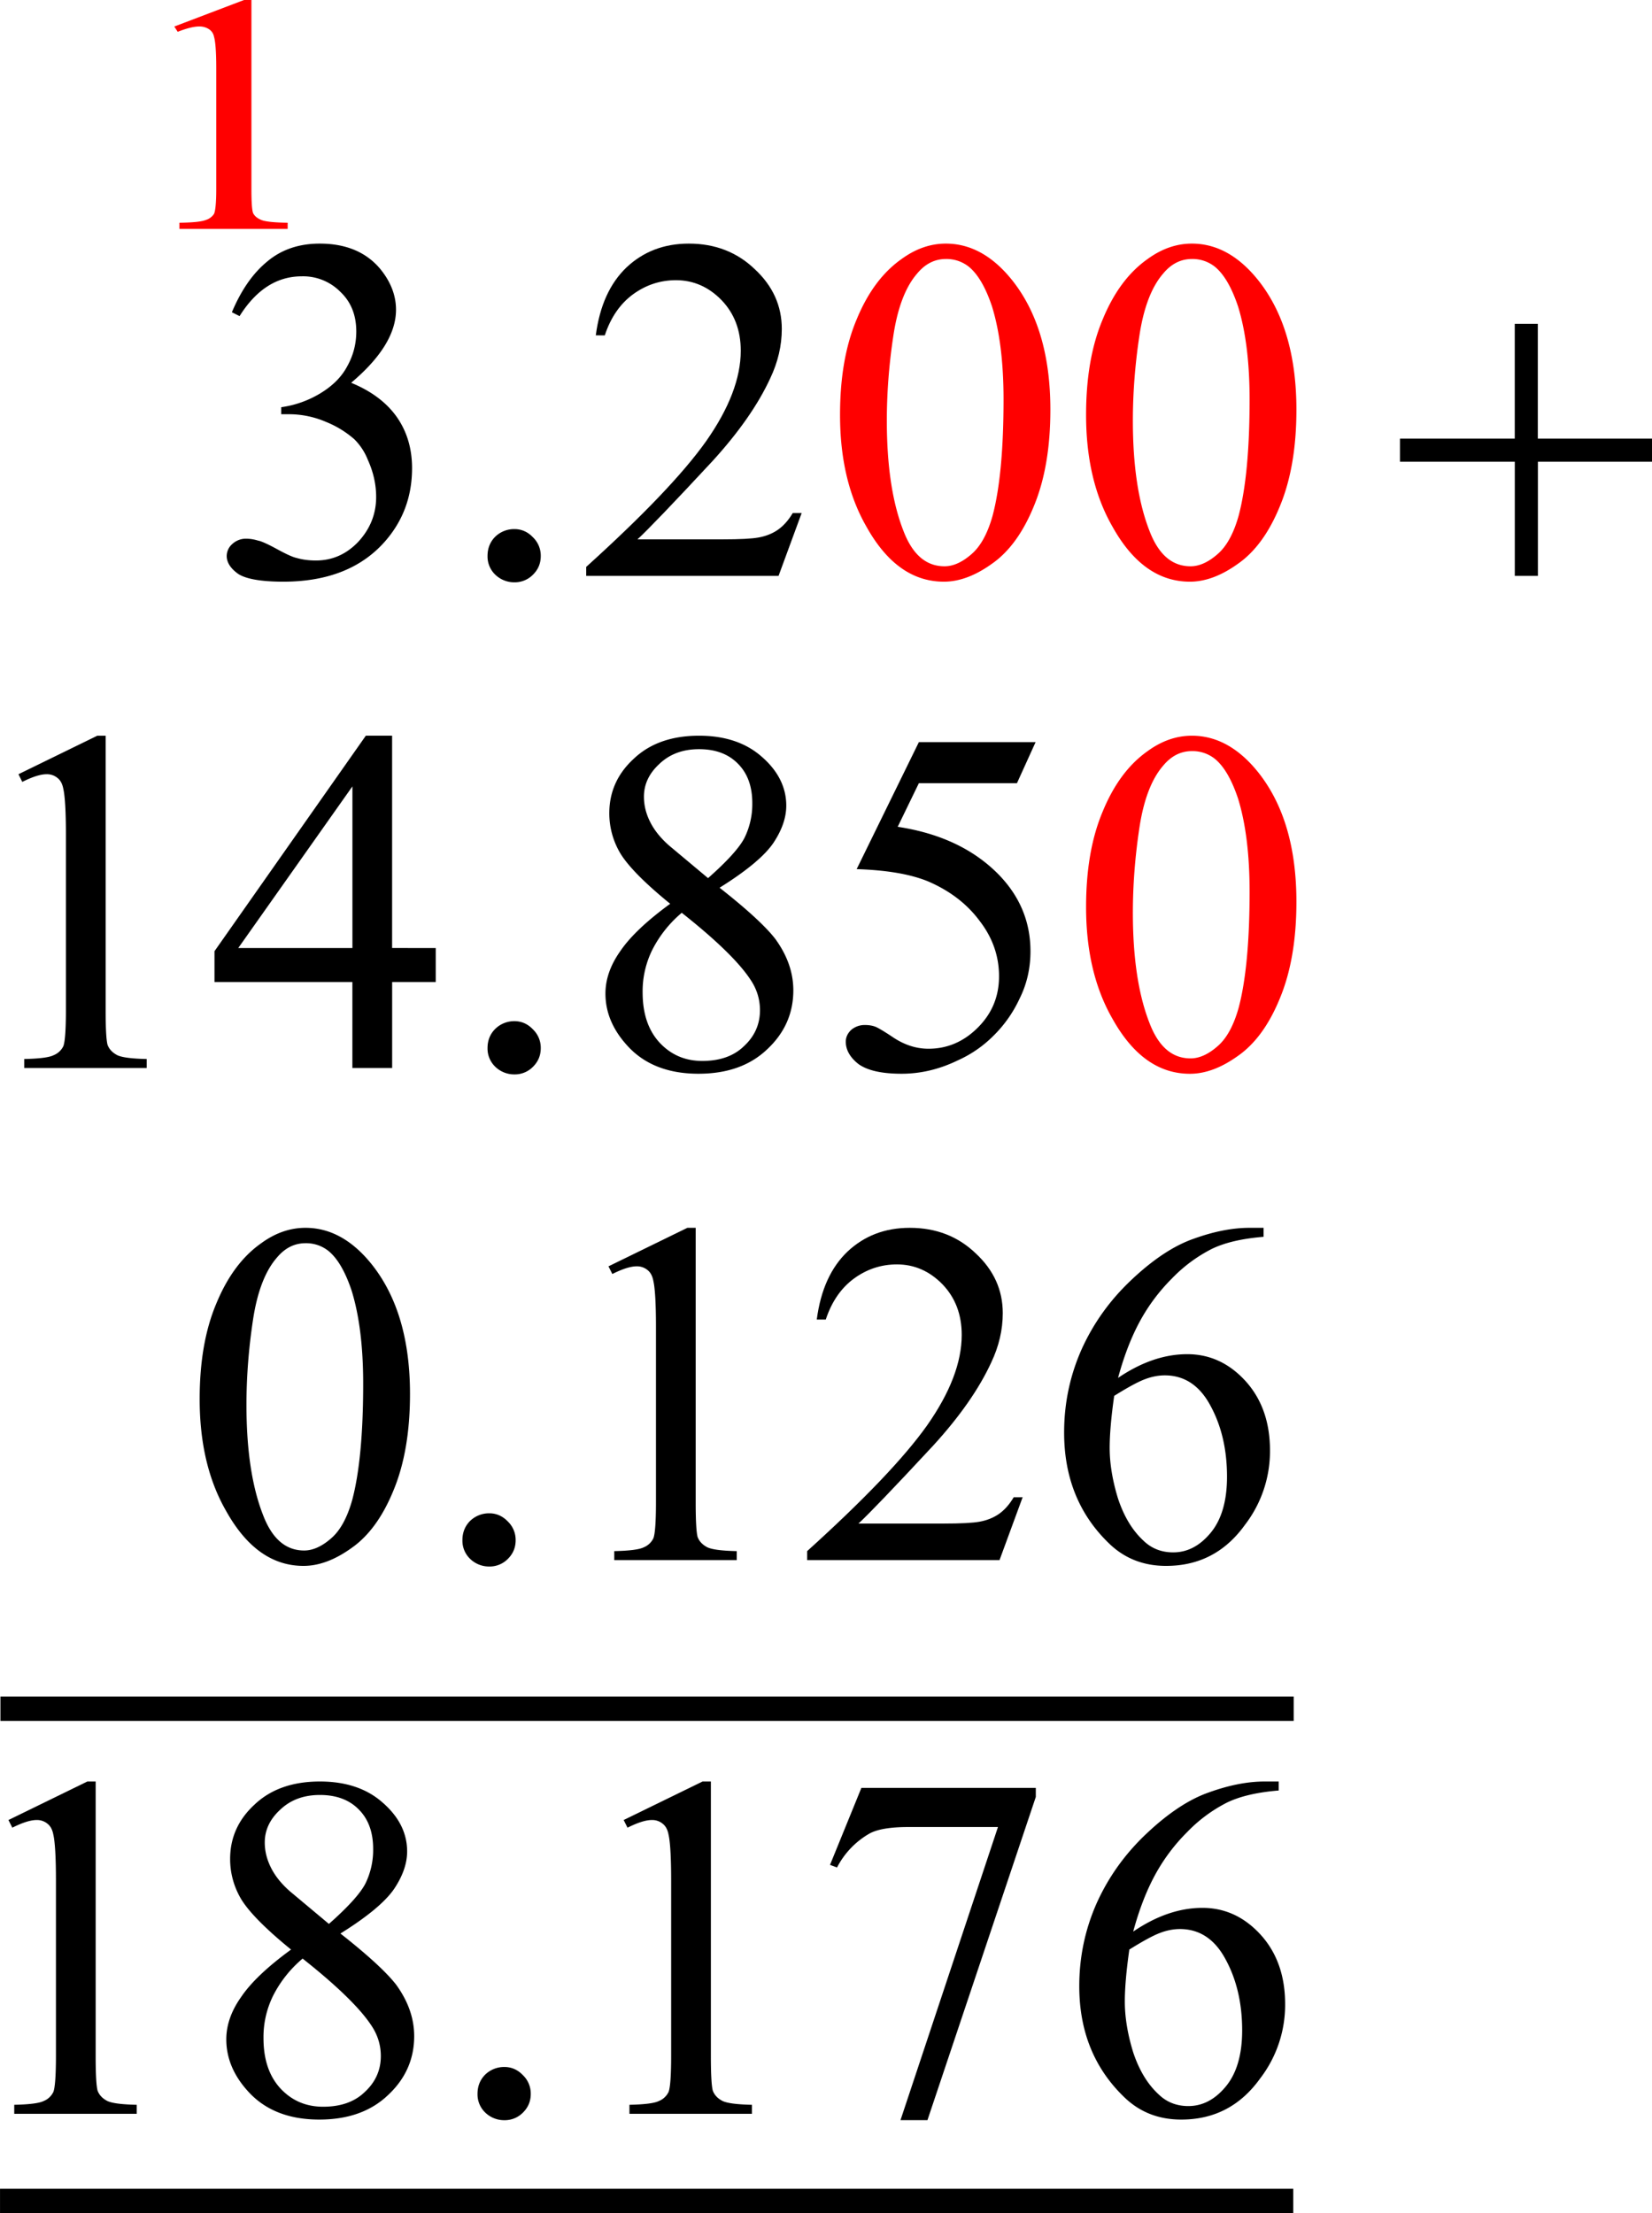 <svg width="53.669" height="71.878" viewBox="0 0 40.252 53.909" xmlns="http://www.w3.org/2000/svg"><path fill="none" stroke-width=".593" stroke-linecap="square" stroke="#000" stroke-miterlimit="10" d="M.297 53.612h30.918M.307 41.622h30.918"/><path d="M5.375-8.094v.219c-.523.043-.945.14-1.266.297a3.63 3.63 0 0 0-.968.719 4.517 4.517 0 0 0-.782 1.046c-.21.387-.386.844-.53 1.375.562-.382 1.124-.578 1.687-.578.55 0 1.023.22 1.421.657.395.437.594 1 .594 1.687a2.94 2.94 0 0 1-.61 1.813c-.48.668-1.12 1-1.921 1-.543 0-1-.176-1.375-.532C.883-1.098.515-2.004.515-3.109c0-.707.141-1.38.422-2.016.29-.645.696-1.21 1.22-1.703.53-.5 1.034-.832 1.515-1 .488-.176.941-.266 1.36-.266zM1.735-4c-.075.523-.11.945-.11 1.266 0 .375.066.789.203 1.234.145.438.352.781.625 1.031.195.188.438.281.719.281.344 0 .644-.156.906-.468.27-.32.406-.781.406-1.375 0-.664-.136-1.242-.406-1.735-.262-.488-.633-.734-1.11-.734-.155 0-.32.031-.484.094-.168.062-.418.199-.75.406zm0 0" transform="translate(25.782 51.489)" style="fill:#000;fill-opacity:1"/><path d="M.438-3.922c0-.906.132-1.68.406-2.328.27-.656.633-1.145 1.094-1.469.343-.25.703-.375 1.078-.375.613 0 1.16.309 1.64.922.602.774.907 1.813.907 3.125 0 .93-.137 1.715-.407 2.36-.261.636-.601 1.101-1.015 1.39-.407.293-.797.438-1.172.438-.762 0-1.39-.446-1.89-1.344-.43-.75-.641-1.656-.641-2.719zm1.14.14c0 1.095.133 1.993.406 2.688.22.574.551.86 1 .86.207 0 .422-.094.641-.282.227-.187.406-.504.531-.953.176-.664.266-1.61.266-2.828 0-.906-.094-1.66-.281-2.266-.149-.445-.329-.765-.547-.953a.87.87 0 0 0-.578-.203c-.274 0-.508.121-.704.36-.28.324-.476.836-.578 1.53-.105.7-.156 1.384-.156 2.048zm0 0" transform="translate(20.03 14.028)" style="fill:red;fill-opacity:1"/><path d="M.438-3.922c0-.906.132-1.68.406-2.328.27-.656.633-1.145 1.094-1.469.343-.25.703-.375 1.078-.375.613 0 1.16.309 1.64.922.602.774.907 1.813.907 3.125 0 .93-.137 1.715-.407 2.36-.261.636-.601 1.101-1.015 1.39-.407.293-.797.438-1.172.438-.762 0-1.39-.446-1.89-1.344-.43-.75-.641-1.656-.641-2.719zm1.14.14c0 1.095.133 1.993.406 2.688.22.574.551.86 1 .86.207 0 .422-.094.641-.282.227-.187.406-.504.531-.953.176-.664.266-1.61.266-2.828 0-.906-.094-1.66-.281-2.266-.149-.445-.329-.765-.547-.953a.87.87 0 0 0-.578-.203c-.274 0-.508.121-.704.36-.28.324-.476.836-.578 1.53-.105.7-.156 1.384-.156 2.048zm0 0" transform="translate(26.025 14.028)" style="fill:red;fill-opacity:1"/><path d="M.438-3.922c0-.906.132-1.68.406-2.328.27-.656.633-1.145 1.094-1.469.343-.25.703-.375 1.078-.375.613 0 1.16.309 1.64.922.602.774.907 1.813.907 3.125 0 .93-.137 1.715-.407 2.36-.261.636-.601 1.101-1.015 1.39-.407.293-.797.438-1.172.438-.762 0-1.39-.446-1.89-1.344-.43-.75-.641-1.656-.641-2.719zm1.14.14c0 1.095.133 1.993.406 2.688.22.574.551.86 1 .86.207 0 .422-.094.641-.282.227-.187.406-.504.531-.953.176-.664.266-1.61.266-2.828 0-.906-.094-1.66-.281-2.266-.149-.445-.329-.765-.547-.953a.87.87 0 0 0-.578-.203c-.274 0-.508.121-.704.36-.28.324-.476.836-.578 1.53-.105.7-.156 1.384-.156 2.048zm0 0" transform="translate(26.025 26.015)" style="fill:red;fill-opacity:1"/><path d="M.61-6.422c.226-.539.515-.953.859-1.234.343-.29.77-.438 1.281-.438.633 0 1.125.203 1.469.61.258.312.39.648.39 1 0 .574-.367 1.168-1.093 1.78.488.2.859.477 1.109.829.25.355.375.773.375 1.25 0 .688-.219 1.281-.656 1.781-.574.656-1.403.985-2.485.985C1.33.14.961.078.766-.047.578-.18.484-.328.484-.484a.39.39 0 0 1 .141-.297.485.485 0 0 1 .328-.125c.094 0 .192.015.297.047.07.011.223.078.453.203.227.125.39.199.484.219.145.042.301.062.47.062.394 0 .738-.148 1.03-.453.29-.313.438-.676.438-1.094 0-.312-.07-.613-.203-.906a1.462 1.462 0 0 0-.328-.5 2.412 2.412 0 0 0-.688-.422A2.283 2.283 0 0 0 2-3.938h-.188v-.171a2.5 2.5 0 0 0 .938-.329c.313-.187.535-.41.672-.671.144-.258.219-.54.219-.844 0-.406-.133-.727-.391-.969a1.272 1.272 0 0 0-.938-.375c-.605 0-1.109.324-1.515.969zm0 0" transform="translate(5.04 14.028)" style="fill:#000;fill-opacity:1"/><path d="M1.5-1.14c.176 0 .328.07.453.202a.62.62 0 0 1 .188.454c0 .18-.063.328-.188.453A.62.62 0 0 1 1.5.156a.662.662 0 0 1-.469-.187.613.613 0 0 1-.187-.453c0-.188.062-.344.187-.47A.662.662 0 0 1 1.5-1.14zm0 0" transform="translate(11.035 14.028)" style="fill:#000;fill-opacity:1"/><path d="M5.5-1.531 4.937 0H.25v-.219c1.383-1.25 2.36-2.27 2.922-3.062.562-.801.844-1.535.844-2.203 0-.5-.157-.91-.47-1.235-.312-.32-.683-.484-1.108-.484-.387 0-.735.117-1.047.344-.313.23-.543.562-.688 1H.484c.094-.72.344-1.27.75-1.657.407-.382.91-.578 1.516-.578.645 0 1.18.211 1.61.625.437.407.656.89.656 1.453 0 .407-.094.809-.282 1.204-.293.636-.761 1.308-1.406 2.015C2.348-1.742 1.738-1.109 1.5-.89h2.078c.414 0 .707-.015.875-.046.176-.032.332-.094.469-.188.133-.094.254-.227.36-.406zm0 0" transform="translate(14.033 14.028)" style="fill:#000;fill-opacity:1"/><path d="m.45 18.859 1.921-.938h.203v6.688c0 .449.016.73.047.843.04.106.118.188.235.25.113.055.351.086.718.094v.219H.59v-.219c.375-.008.613-.039.719-.094a.445.445 0 0 0 .234-.218c.04-.102.063-.395.063-.875v-4.282c0-.57-.024-.941-.063-1.11-.023-.124-.07-.21-.14-.265a.401.401 0 0 0-.266-.093c-.148 0-.344.062-.594.187zM10.617 23.093v.828H9.555v2.094h-.969V23.92h-3.36v-.75l3.688-5.25h.64v5.172zm-2.03 0v-3.938l-2.782 3.938zM12.535 24.874c.176 0 .328.07.453.203a.62.62 0 0 1 .188.453c0 .18-.063.329-.188.454a.62.62 0 0 1-.453.187.662.662 0 0 1-.468-.187.613.613 0 0 1-.188-.454c0-.187.063-.343.188-.468a.662.662 0 0 1 .468-.188zM16.33 22.015c-.625-.508-1.031-.922-1.219-1.235a1.907 1.907 0 0 1-.265-.968c0-.52.195-.961.594-1.328.394-.375.925-.563 1.593-.563.633 0 1.145.172 1.532.516.394.343.593.742.593 1.187 0 .293-.105.594-.312.906-.211.313-.649.68-1.313 1.094.676.531 1.13.95 1.36 1.25.289.399.437.813.437 1.25 0 .563-.215 1.043-.64 1.438-.418.398-.977.593-1.672.593-.75 0-1.336-.234-1.75-.703-.344-.383-.516-.8-.516-1.25 0-.343.117-.687.36-1.031.238-.352.644-.738 1.218-1.156zm.922-.625c.469-.414.766-.742.89-.985a1.86 1.86 0 0 0 .188-.843c0-.407-.117-.723-.344-.953-.23-.239-.546-.36-.953-.36-.398 0-.718.121-.968.36-.25.23-.375.496-.375.796 0 .211.05.418.156.625.101.2.254.387.453.563zm-.64.844a2.884 2.884 0 0 0-.72.906 2.273 2.273 0 0 0-.234 1.031c0 .512.133.918.407 1.219.28.304.629.453 1.046.453.426 0 .766-.117 1.016-.36.258-.238.39-.53.39-.874 0-.27-.077-.52-.234-.75-.273-.415-.828-.958-1.672-1.625zM25.233 18.077l-.454 1h-2.39l-.516 1.063c1.031.156 1.848.543 2.453 1.156.52.531.782 1.156.782 1.875 0 .418-.09.805-.266 1.156a3.082 3.082 0 0 1-.64.907c-.25.25-.54.449-.86.593-.45.219-.906.328-1.375.328-.48 0-.828-.078-1.047-.234-.21-.164-.312-.348-.312-.547 0-.101.039-.195.125-.281a.503.503 0 0 1 .343-.125c.102 0 .192.016.266.047.07.031.203.11.39.234.29.2.586.297.891.297.457 0 .86-.172 1.203-.516.344-.343.516-.757.516-1.25 0-.488-.156-.937-.469-1.343-.305-.414-.726-.739-1.265-.97-.43-.175-1.008-.273-1.735-.296l1.516-3.094zm0 0" style="fill:#000;fill-opacity:1"/><path d="M.438-3.922c0-.906.132-1.68.406-2.328.27-.656.633-1.145 1.094-1.469.343-.25.703-.375 1.078-.375.613 0 1.16.309 1.64.922.602.774.907 1.813.907 3.125 0 .93-.137 1.715-.407 2.36-.261.636-.601 1.101-1.015 1.39-.407.293-.797.438-1.172.438-.762 0-1.39-.446-1.89-1.344-.43-.75-.641-1.656-.641-2.719zm1.14.14c0 1.095.133 1.993.406 2.688.22.574.551.86 1 .86.207 0 .422-.094.641-.282.227-.187.406-.504.531-.953.176-.664.266-1.61.266-2.828 0-.906-.094-1.66-.281-2.266-.149-.445-.329-.765-.547-.953a.87.87 0 0 0-.578-.203c-.274 0-.508.121-.704.36-.28.324-.476.836-.578 1.53-.105.7-.156 1.384-.156 2.048zm0 0" transform="translate(4.427 38.002)" style="fill:#000;fill-opacity:1"/><path d="M1.5-1.14c.176 0 .328.07.453.202a.62.62 0 0 1 .188.454c0 .18-.063.328-.188.453A.62.62 0 0 1 1.5.156a.662.662 0 0 1-.469-.187.613.613 0 0 1-.187-.453c0-.188.062-.344.187-.47A.662.662 0 0 1 1.5-1.14zm0 0" transform="translate(10.423 38.002)" style="fill:#000;fill-opacity:1"/><path d="m1.406-7.156 1.922-.938h.203v6.688c0 .449.016.73.047.843.04.106.117.188.235.25.113.055.351.086.718.094V0H1.547v-.219c.375-.008.613-.039.719-.093a.445.445 0 0 0 .234-.22c.04-.1.063-.394.063-.874v-4.282c0-.57-.024-.94-.063-1.109-.023-.125-.07-.21-.14-.266a.401.401 0 0 0-.266-.093c-.149 0-.344.062-.594.187zm0 0" transform="translate(13.42 38.002)" style="fill:#000;fill-opacity:1"/><path d="M5.5-1.531 4.937 0H.25v-.219c1.383-1.25 2.36-2.27 2.922-3.062.562-.801.844-1.535.844-2.203 0-.5-.157-.91-.47-1.235-.312-.32-.683-.484-1.108-.484-.387 0-.735.117-1.047.344-.313.23-.543.562-.688 1H.484c.094-.72.344-1.27.75-1.657.407-.382.91-.578 1.516-.578.645 0 1.18.211 1.61.625.437.407.656.89.656 1.453 0 .407-.094.809-.282 1.204-.293.636-.761 1.308-1.406 2.015C2.348-1.742 1.738-1.109 1.5-.89h2.078c.414 0 .707-.015.875-.046.176-.032.332-.094.469-.188.133-.094.254-.227.36-.406zm0 0" transform="translate(19.417 38.002)" style="fill:#000;fill-opacity:1"/><path d="M5.375-8.094v.219c-.523.043-.945.14-1.266.297a3.63 3.63 0 0 0-.968.719 4.517 4.517 0 0 0-.782 1.046c-.21.387-.386.844-.53 1.375.562-.382 1.124-.578 1.687-.578.55 0 1.023.22 1.421.657.395.437.594 1 .594 1.687a2.94 2.94 0 0 1-.61 1.813c-.48.668-1.12 1-1.921 1-.543 0-1-.176-1.375-.532C.883-1.098.515-2.004.515-3.109c0-.707.141-1.38.422-2.016.29-.645.696-1.21 1.22-1.703.53-.5 1.034-.832 1.515-1 .488-.176.941-.266 1.36-.266zM1.735-4c-.075.523-.11.945-.11 1.266 0 .375.066.789.203 1.234.145.438.352.781.625 1.031.195.188.438.281.719.281.344 0 .644-.156.906-.468.27-.32.406-.781.406-1.375 0-.664-.136-1.242-.406-1.735-.262-.488-.633-.734-1.11-.734-.155 0-.32.031-.484.094-.168.062-.418.199-.75.406zm0 0" transform="translate(25.413 38.002)" style="fill:#000;fill-opacity:1"/><path d="m1.406-7.156 1.922-.938h.203v6.688c0 .449.016.73.047.843.04.106.117.188.235.25.113.055.351.086.718.094V0H1.547v-.219c.375-.008.613-.039.719-.093a.445.445 0 0 0 .234-.22c.04-.1.063-.394.063-.874v-4.282c0-.57-.024-.94-.063-1.109-.023-.125-.07-.21-.14-.266a.401.401 0 0 0-.266-.093c-.149 0-.344.062-.594.187zm0 0" transform="translate(-1.2 51.489)" style="fill:#000;fill-opacity:1"/><path d="M2.297-4c-.625-.508-1.031-.922-1.219-1.234a1.907 1.907 0 0 1-.266-.97c0-.519.196-.96.594-1.327.395-.375.926-.563 1.594-.563.633 0 1.145.172 1.531.516.395.344.594.742.594 1.187 0 .293-.105.594-.313.907-.21.312-.648.68-1.312 1.093.676.532 1.129.95 1.36 1.25.288.399.437.813.437 1.25 0 .563-.215 1.043-.64 1.438-.419.398-.977.594-1.673.594-.75 0-1.336-.235-1.75-.704-.343-.382-.515-.8-.515-1.25 0-.343.117-.687.36-1.03.237-.352.644-.739 1.218-1.157zm.922-.625c.469-.414.765-.742.89-.984a1.86 1.86 0 0 0 .188-.844c0-.406-.117-.723-.344-.953-.23-.239-.547-.36-.953-.36-.398 0-.719.121-.969.36-.25.23-.375.496-.375.797 0 .21.051.418.157.625.101.199.253.386.453.562zm-.64.844a2.884 2.884 0 0 0-.72.906 2.273 2.273 0 0 0-.234 1.031c0 .512.133.918.406 1.219.281.305.63.453 1.047.453.426 0 .766-.117 1.016-.36.258-.238.39-.53.39-.874 0-.27-.078-.52-.234-.75-.273-.414-.828-.957-1.672-1.625zm0 0" transform="translate(4.795 51.489)" style="fill:#000;fill-opacity:1"/><path d="M1.5-1.14c.176 0 .328.07.453.202a.62.62 0 0 1 .188.454c0 .18-.063.328-.188.453A.62.62 0 0 1 1.5.156a.662.662 0 0 1-.469-.187.613.613 0 0 1-.187-.453c0-.188.062-.344.187-.47A.662.662 0 0 1 1.5-1.14zm0 0" transform="translate(10.791 51.489)" style="fill:#000;fill-opacity:1"/><path d="m1.406-7.156 1.922-.938h.203v6.688c0 .449.016.73.047.843.04.106.117.188.235.25.113.055.351.086.718.094V0H1.547v-.219c.375-.008.613-.039.719-.093a.445.445 0 0 0 .234-.22c.04-.1.063-.394.063-.874v-4.282c0-.57-.024-.94-.063-1.109-.023-.125-.07-.21-.14-.266a.401.401 0 0 0-.266-.093c-.149 0-.344.062-.594.187zm0 0" transform="translate(13.79 51.489)" style="fill:#000;fill-opacity:1"/><path d="M1.203-7.938h4.25v.22L2.813.155h-.657l2.375-7.14H2.344c-.438 0-.75.054-.938.156A2.014 2.014 0 0 0 .61-6l-.171-.063zm0 0" transform="translate(19.785 51.489)" style="fill:#000;fill-opacity:1"/><path d="M3.016-6.14h.562v2.796H6.36v.563H3.58V0h-.563v-2.781H.219v-.563h2.797zm0 0" transform="translate(33.892 14.028)" style="fill:#000;fill-opacity:1"/><path d="M4.247.646 5.946 0h.18v4.608c0 .31.013.503.04.581.035.073.104.13.208.172.1.038.31.06.635.065v.15H4.372v-.15c.331-.005.542-.027.635-.065a.37.37 0 0 0 .207-.15c.034-.07.055-.272.055-.603v-2.95c0-.393-.02-.649-.055-.764A.276.276 0 0 0 5.09.71a.42.42 0 0 0-.235-.065c-.131 0-.304.043-.525.13zm0 0" style="fill:red;fill-opacity:1;stroke-width:.78"/></svg>